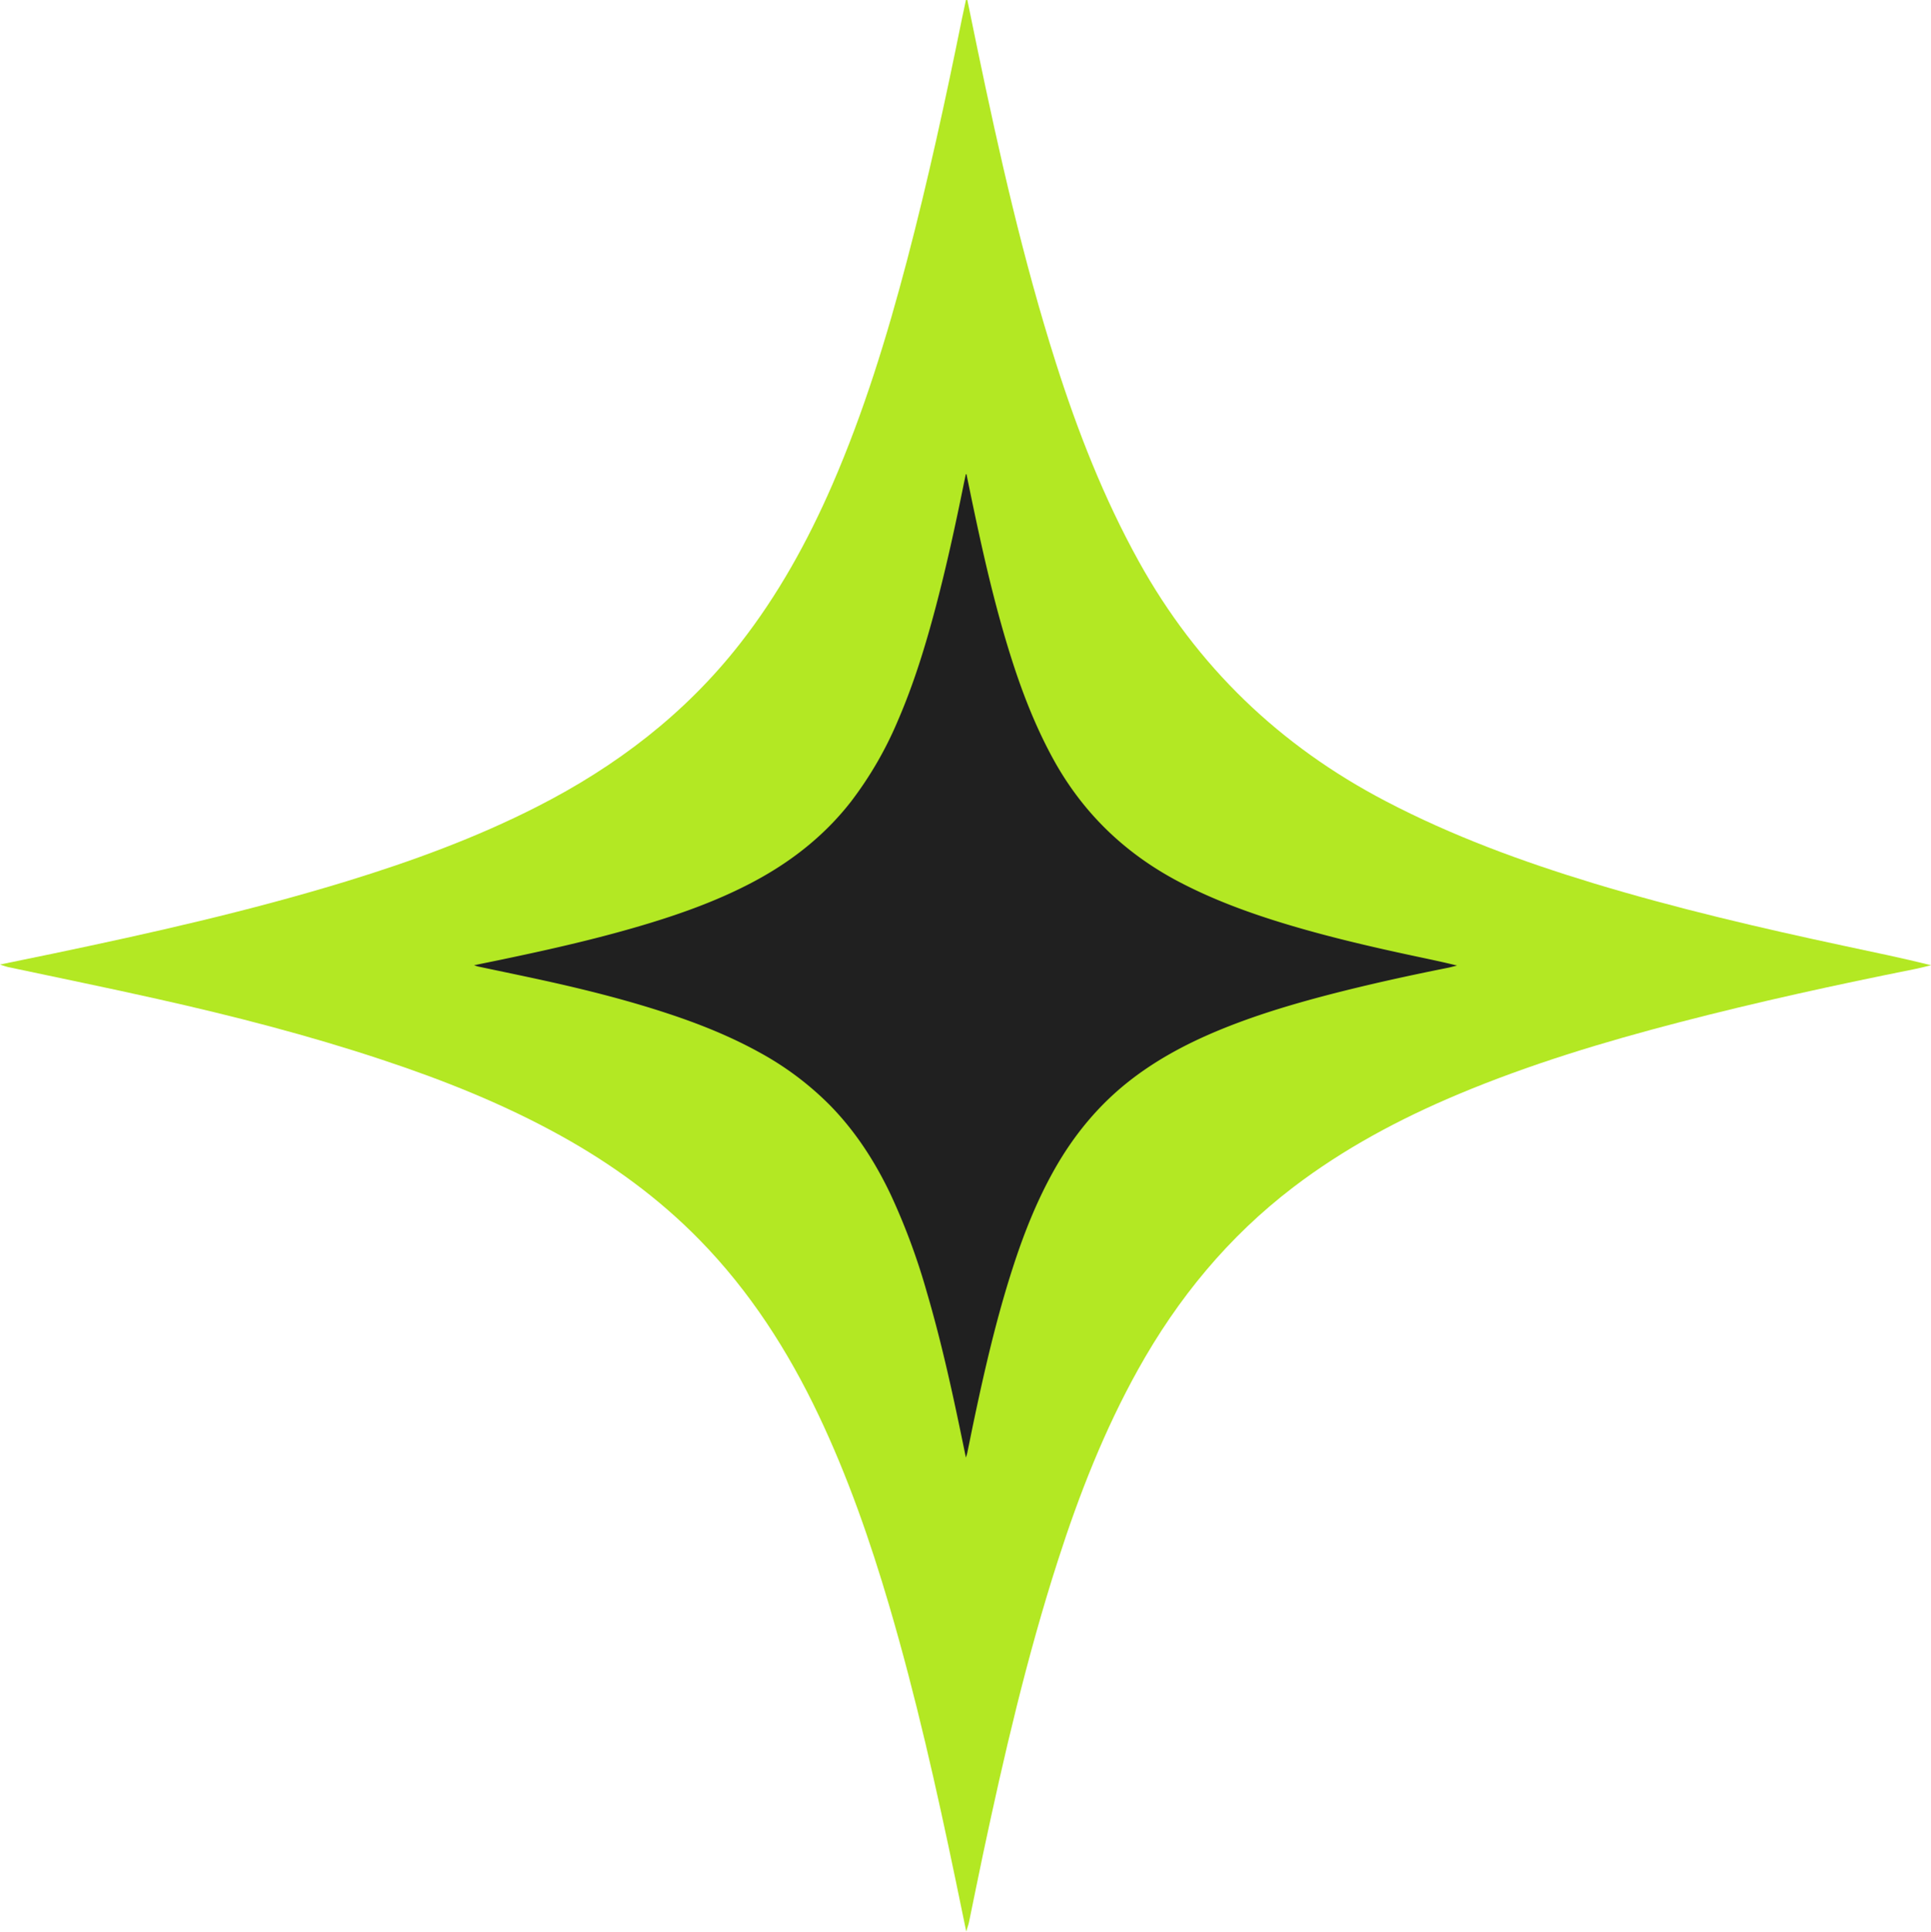 <?xml version="1.0" encoding="UTF-8"?>
<!DOCTYPE svg PUBLIC '-//W3C//DTD SVG 1.0//EN'
          'http://www.w3.org/TR/2001/REC-SVG-20010904/DTD/svg10.dtd'>
<svg data-name="Layer 1" height="963.0" preserveAspectRatio="xMidYMid meet" version="1.0" viewBox="-0.0 0.0 962.8 963.0" width="962.8" xmlns="http://www.w3.org/2000/svg" xmlns:xlink="http://www.w3.org/1999/xlink" zoomAndPan="magnify"
><g id="change1_1"
  ><path d="M482.32,0c1.64,7.94,3.26,15.89,4.91,23.83,11,52.87,22.86,105.56,39.24,157.09,10.87,34.17,23.89,67.44,41.31,98.92,29,52.38,70.28,92,123.25,119.64,33,17.26,67.77,30,103.33,40.82,41.29,12.51,83.26,22.31,125.42,31.32,14.3,3.05,28.64,6,43.06,9.59-2.6.62-5.19,1.33-7.81,1.85-39.4,7.88-78.65,16.45-117.54,26.55-37.67,9.78-74.88,21-110.81,36.1-29.06,12.23-56.7,27-81.85,46.17-32.33,24.68-57.61,55.37-77.33,90.79-16.86,30.27-29.43,62.35-40,95.23C512,826,500.6,875.07,490.13,924.41c-2.4,11.29-4.64,22.62-7,33.93-.25,1.21-.7,2.38-1.36,4.62-1.86-9-3.49-16.94-5.14-24.88-9.61-46.2-19.93-92.21-33.24-137.51-9.56-32.5-20.67-64.43-35.24-95.08-15.27-32.13-34.29-61.73-59.25-87.26-20.41-20.88-43.77-37.88-69.26-52-28.43-15.77-58.47-27.75-89.26-37.94C153.61,516.09,116.13,506.44,78.34,498c-24.75-5.56-49.62-10.61-74.43-15.9-.93-.2-1.82-.57-3.91-1.24,9.46-1.94,17.77-3.63,26.08-5.37,49.37-10.31,98.55-21.38,146.82-36.16,32.56-10,64.45-21.66,94.85-37.14,39.39-20.06,73.83-46.26,101.21-81.3,19-24.28,33.73-51,46-79.16,15.72-36.21,27.26-73.82,37.29-111.92C462.7,90,471.46,49.75,479.61,9.4c.63-3.14,1.36-6.26,2-9.39Z" fill="#b3e823"
  /></g
  ><g id="change2_1"
  ><path d="M481.88,236.38q1.25,6.06,2.5,12.13c5.62,26.92,11.63,53.74,20,80,5.54,17.39,12.17,34.33,21,50.35,14.76,26.67,35.78,46.81,62.74,60.91,16.81,8.79,34.5,15.29,52.61,20.78,21,6.36,42.38,11.35,63.84,15.94,7.28,1.56,14.58,3.05,21.92,4.88-1.32.32-2.64.68-4,1-20.06,4-40,8.37-59.84,13.51-19.18,5-38.12,10.69-56.41,18.38-14.79,6.22-28.86,13.73-41.66,23.5-16.47,12.57-29.33,28.19-39.37,46.22-8.58,15.41-15,31.74-20.37,48.48-7.89,24.46-13.69,49.46-19,74.58-1.22,5.75-2.36,11.52-3.55,17.27-.13.62-.35,1.21-.69,2.35-.95-4.58-1.78-8.62-2.62-12.66-4.89-23.52-10.14-46.94-16.92-70a326.3,326.3,0,0,0-17.94-48.41c-7.77-16.35-17.46-31.42-30.16-44.42a151.61,151.61,0,0,0-35.26-26.48c-14.47-8-29.76-14.13-45.44-19.31-18.72-6.2-37.81-11.11-57-15.44-12.6-2.83-25.26-5.4-37.89-8.09-.47-.1-.93-.29-2-.63,4.82-1,9.05-1.85,13.27-2.73,25.14-5.25,50.17-10.89,74.74-18.41,16.58-5.08,32.81-11,48.29-18.91,20.05-10.21,37.59-23.55,51.52-41.39a183.85,183.85,0,0,0,23.4-40.29c8-18.43,13.87-37.58,19-57,5.34-20.26,9.8-40.73,13.95-61.26.32-1.6.69-3.19,1-4.79Z" fill="#202020"
  /></g
></svg
>
